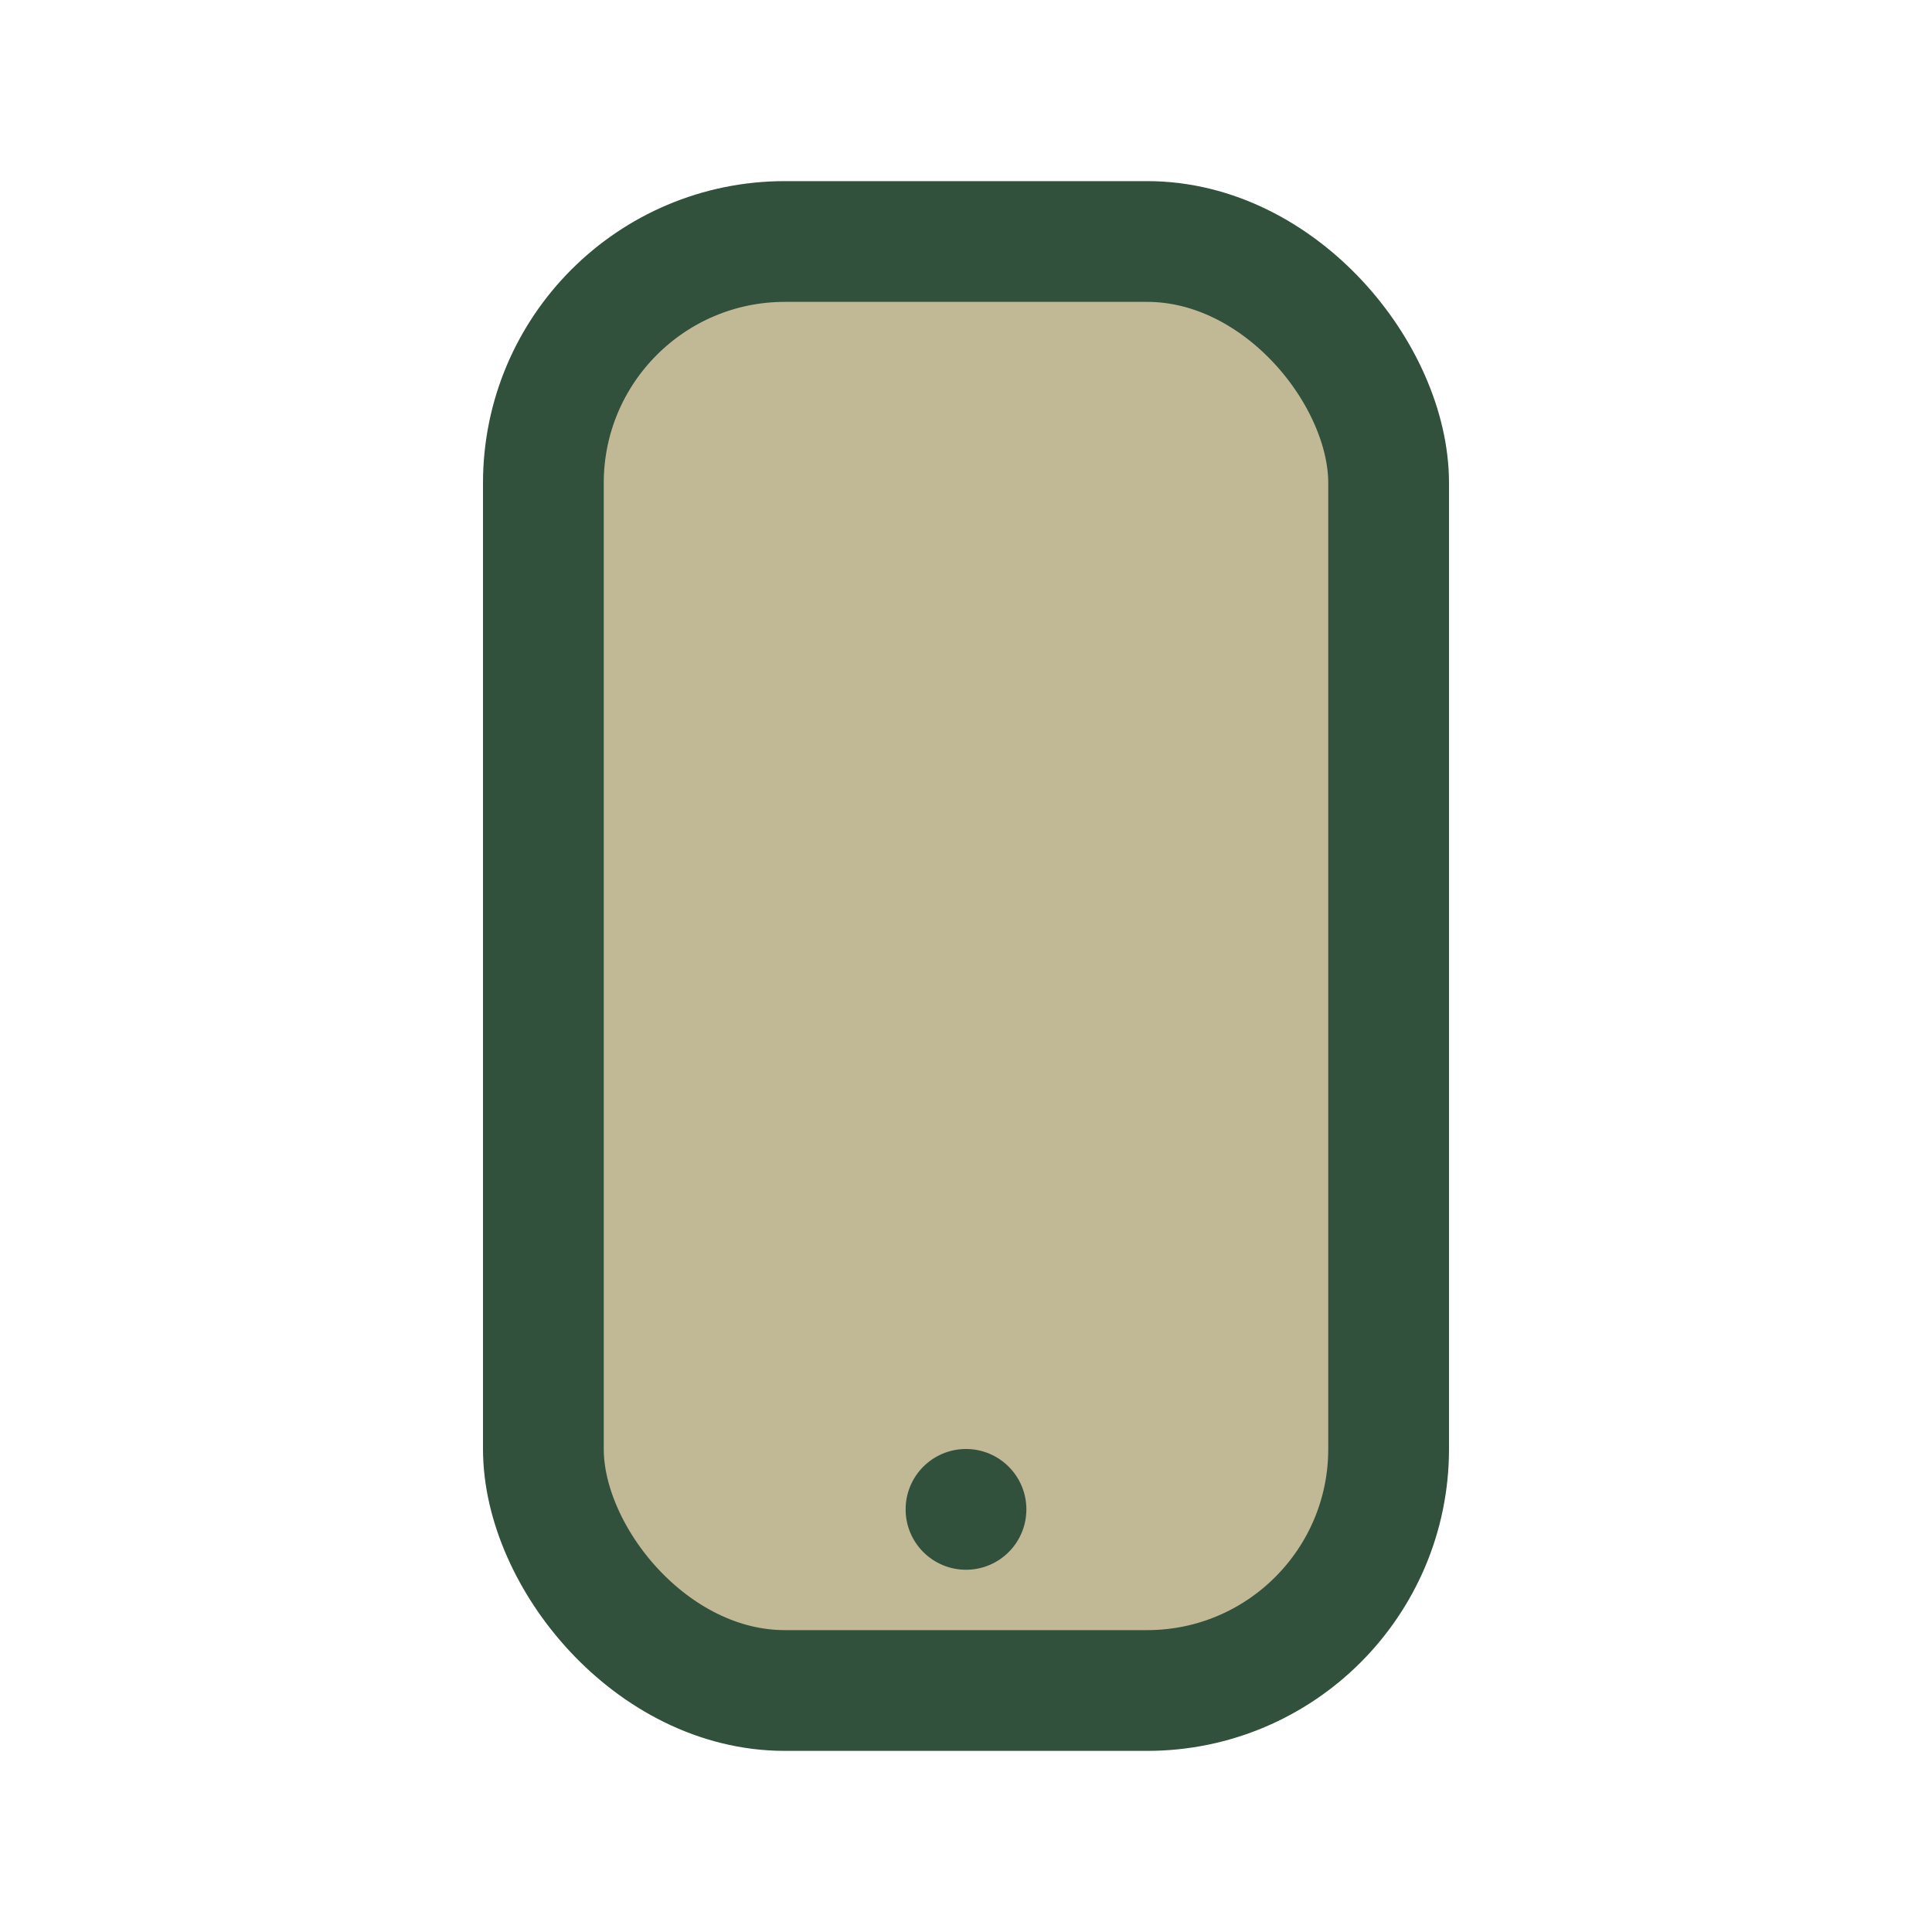 <?xml version="1.0" encoding="UTF-8"?>
<svg xmlns="http://www.w3.org/2000/svg" width="32" height="32" viewBox="0 0 32 32"><rect x="9" y="4" width="14" height="24" rx="4" fill="#C1B896" stroke="#31513C" stroke-width="2"/><circle cx="16" cy="25" r="1" fill="#31513C"/></svg>